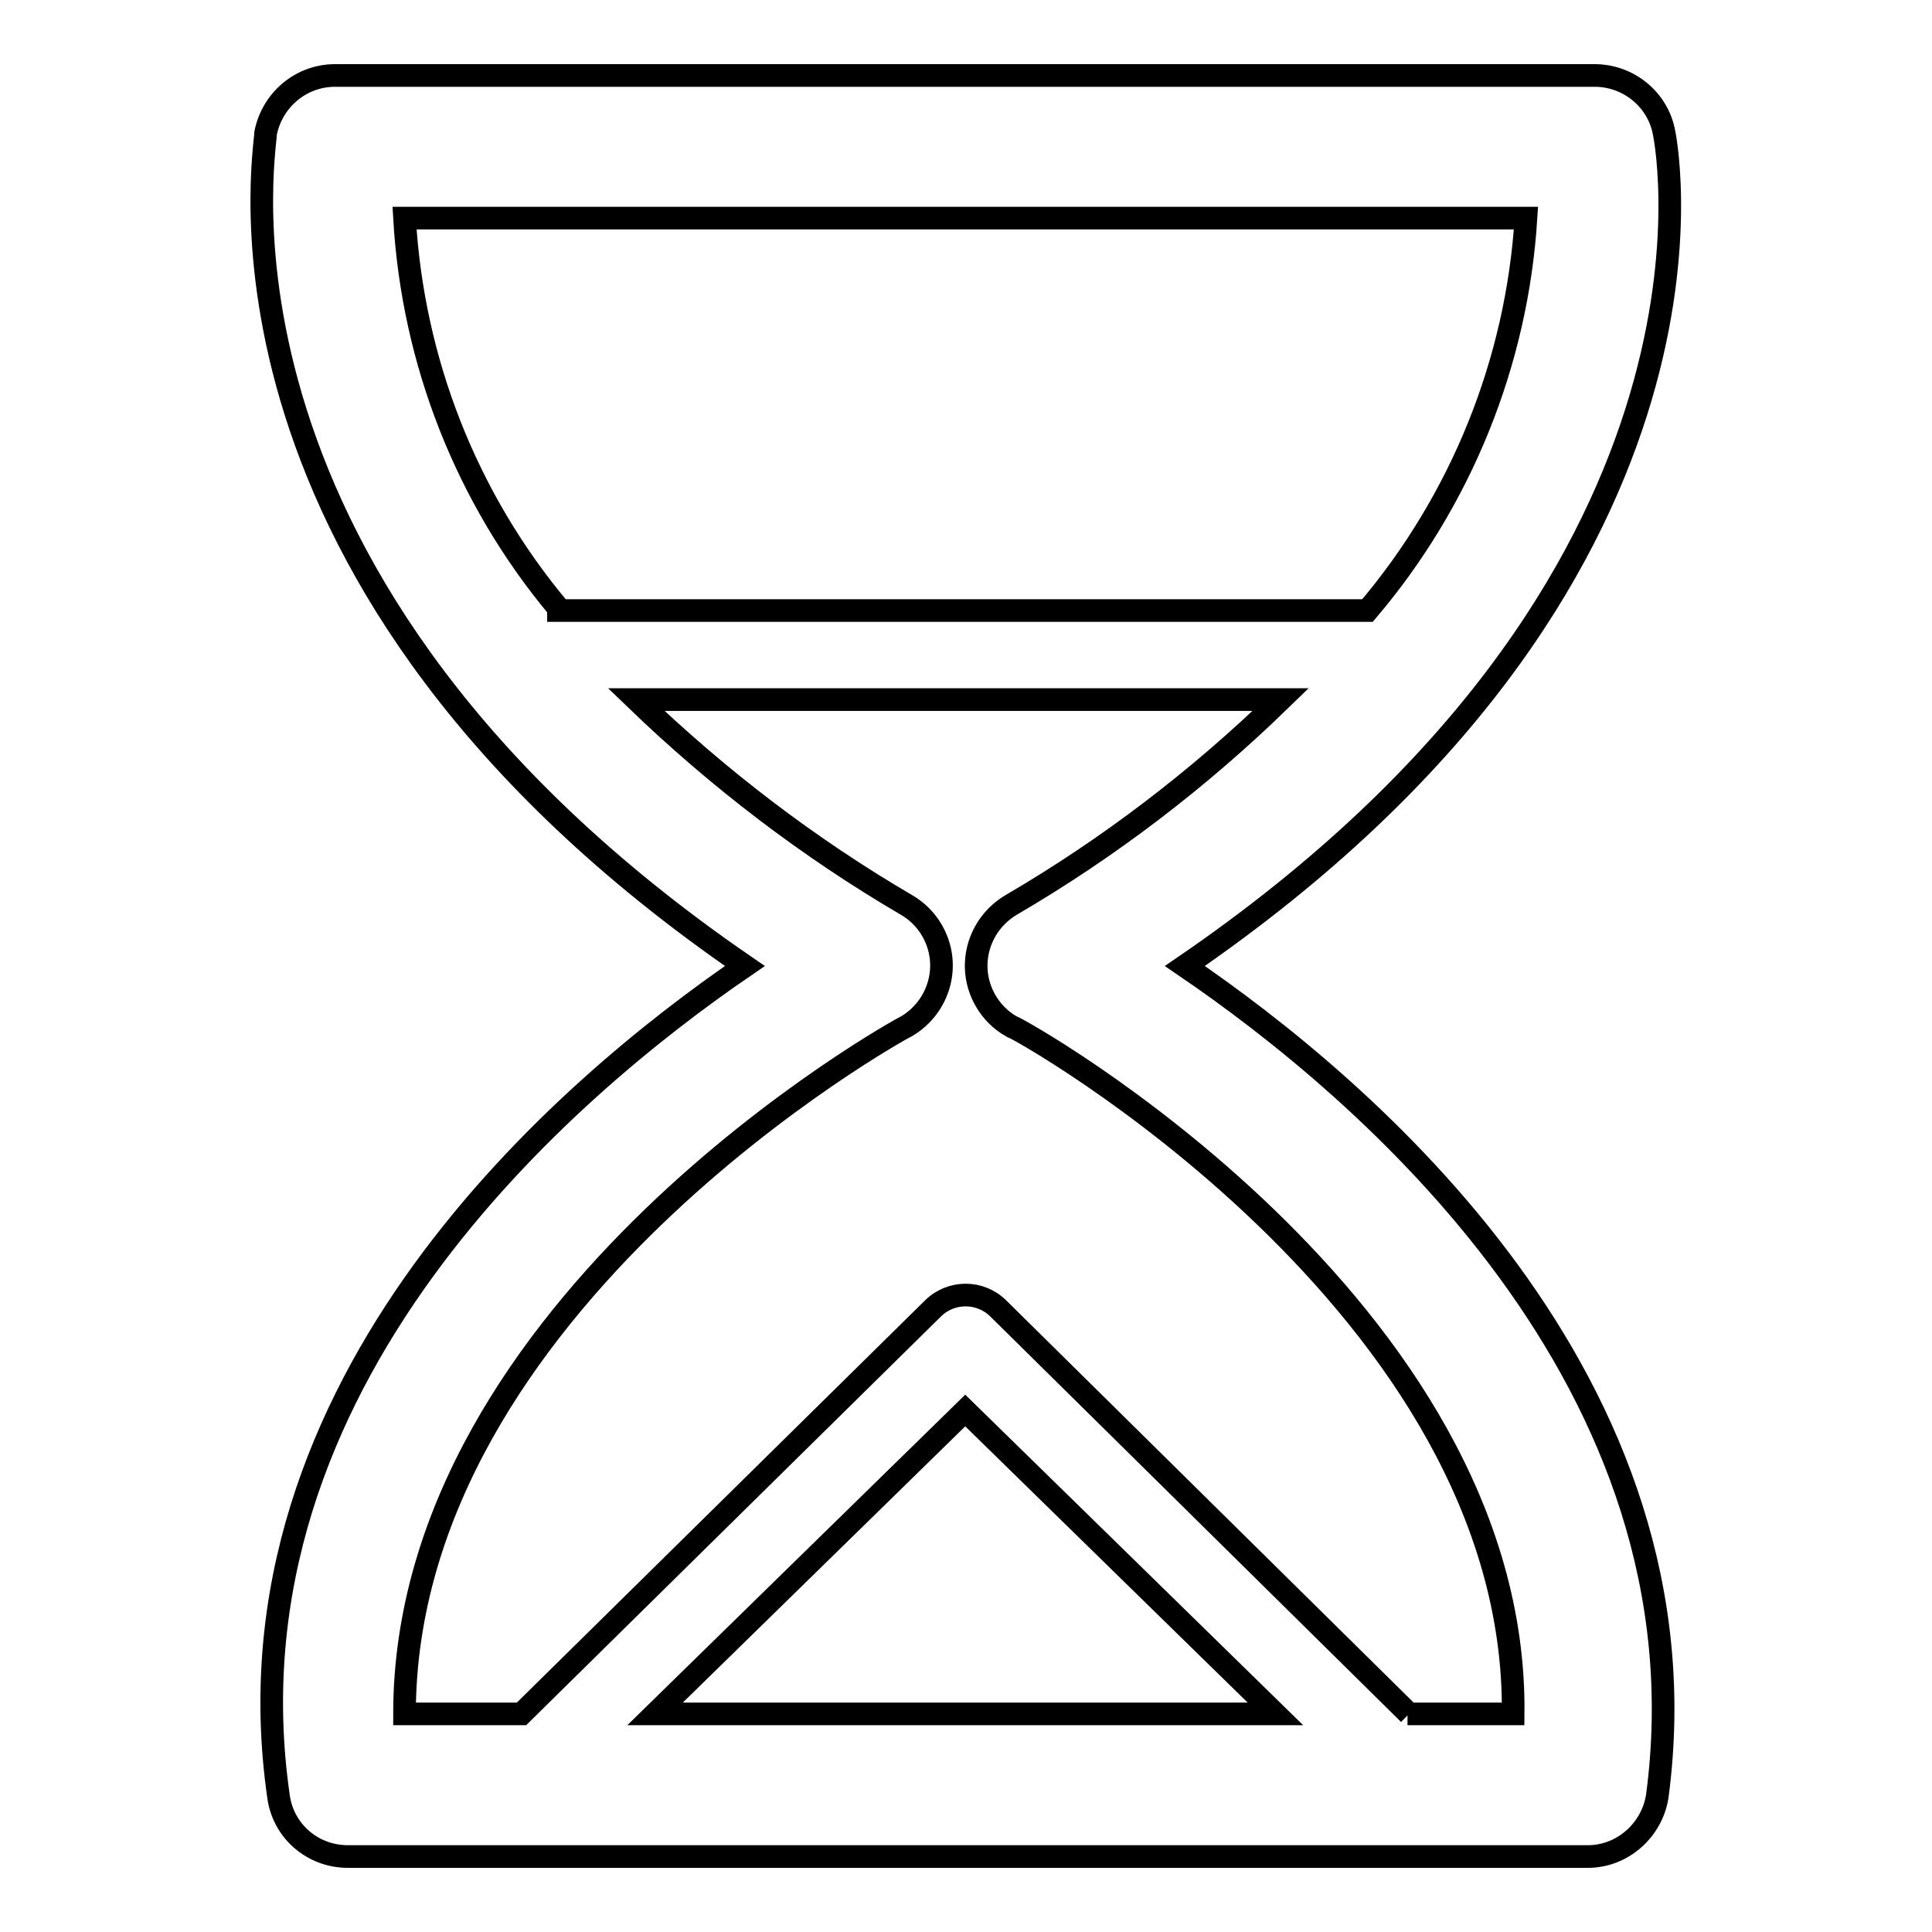 <?xml version="1.0" encoding="utf-8"?>
<!-- Svg Vector Icons : http://www.onlinewebfonts.com/icon -->
<!DOCTYPE svg PUBLIC "-//W3C//DTD SVG 1.1//EN" "http://www.w3.org/Graphics/SVG/1.1/DTD/svg11.dtd">
<svg version="1.1" xmlns="http://www.w3.org/2000/svg" xmlns:xlink="http://www.w3.org/1999/xlink" x="0px" y="0px" viewBox="0 0 256 256" enable-background="new 0 0 256 256" xml:space="preserve">
<g> <path stroke-width="3" fill-opacity="0" stroke="#000000"  d="M157,128c74.3-50.9,64-108,63.5-110.4c-0.8-4.4-4.7-7.6-9.2-7.6H44.4c-4.5,0-8.3,3.2-9.2,7.6 c0,2.5-10.5,59.6,63.5,110.4C75.3,144,29,183.1,36.9,238c0.6,4.6,4.5,8,9.2,8h164.3c4.6,0,8.5-3.5,9.2-8 C226.9,183,180.5,144,157,128z M74,80.6C61.8,66,54.7,47.9,53.6,28.9h148.6c-1.2,19.1-8.6,37.4-21,52H74V80.6z M86.8,227.1 l41.1-40.2l41.1,40.2H86.8z M186.7,227.1l-54.4-53.7c-2.4-2.4-6.3-2.4-8.7,0l-54.5,53.7H53.6c0-54.4,65.7-90.8,66.5-91.1 c4.4-2.6,6-8.2,3.4-12.7c-0.8-1.4-2-2.6-3.4-3.4c-13-7.6-25-16.8-35.8-27.2h85.4c-10.8,10.5-22.7,19.6-35.7,27.2 c-4.4,2.6-6,8.2-3.4,12.7c0.8,1.4,2,2.6,3.4,3.4c0.7,0,67.1,37.1,66.5,91.1h-14H186.7z"/></g>
</svg>
